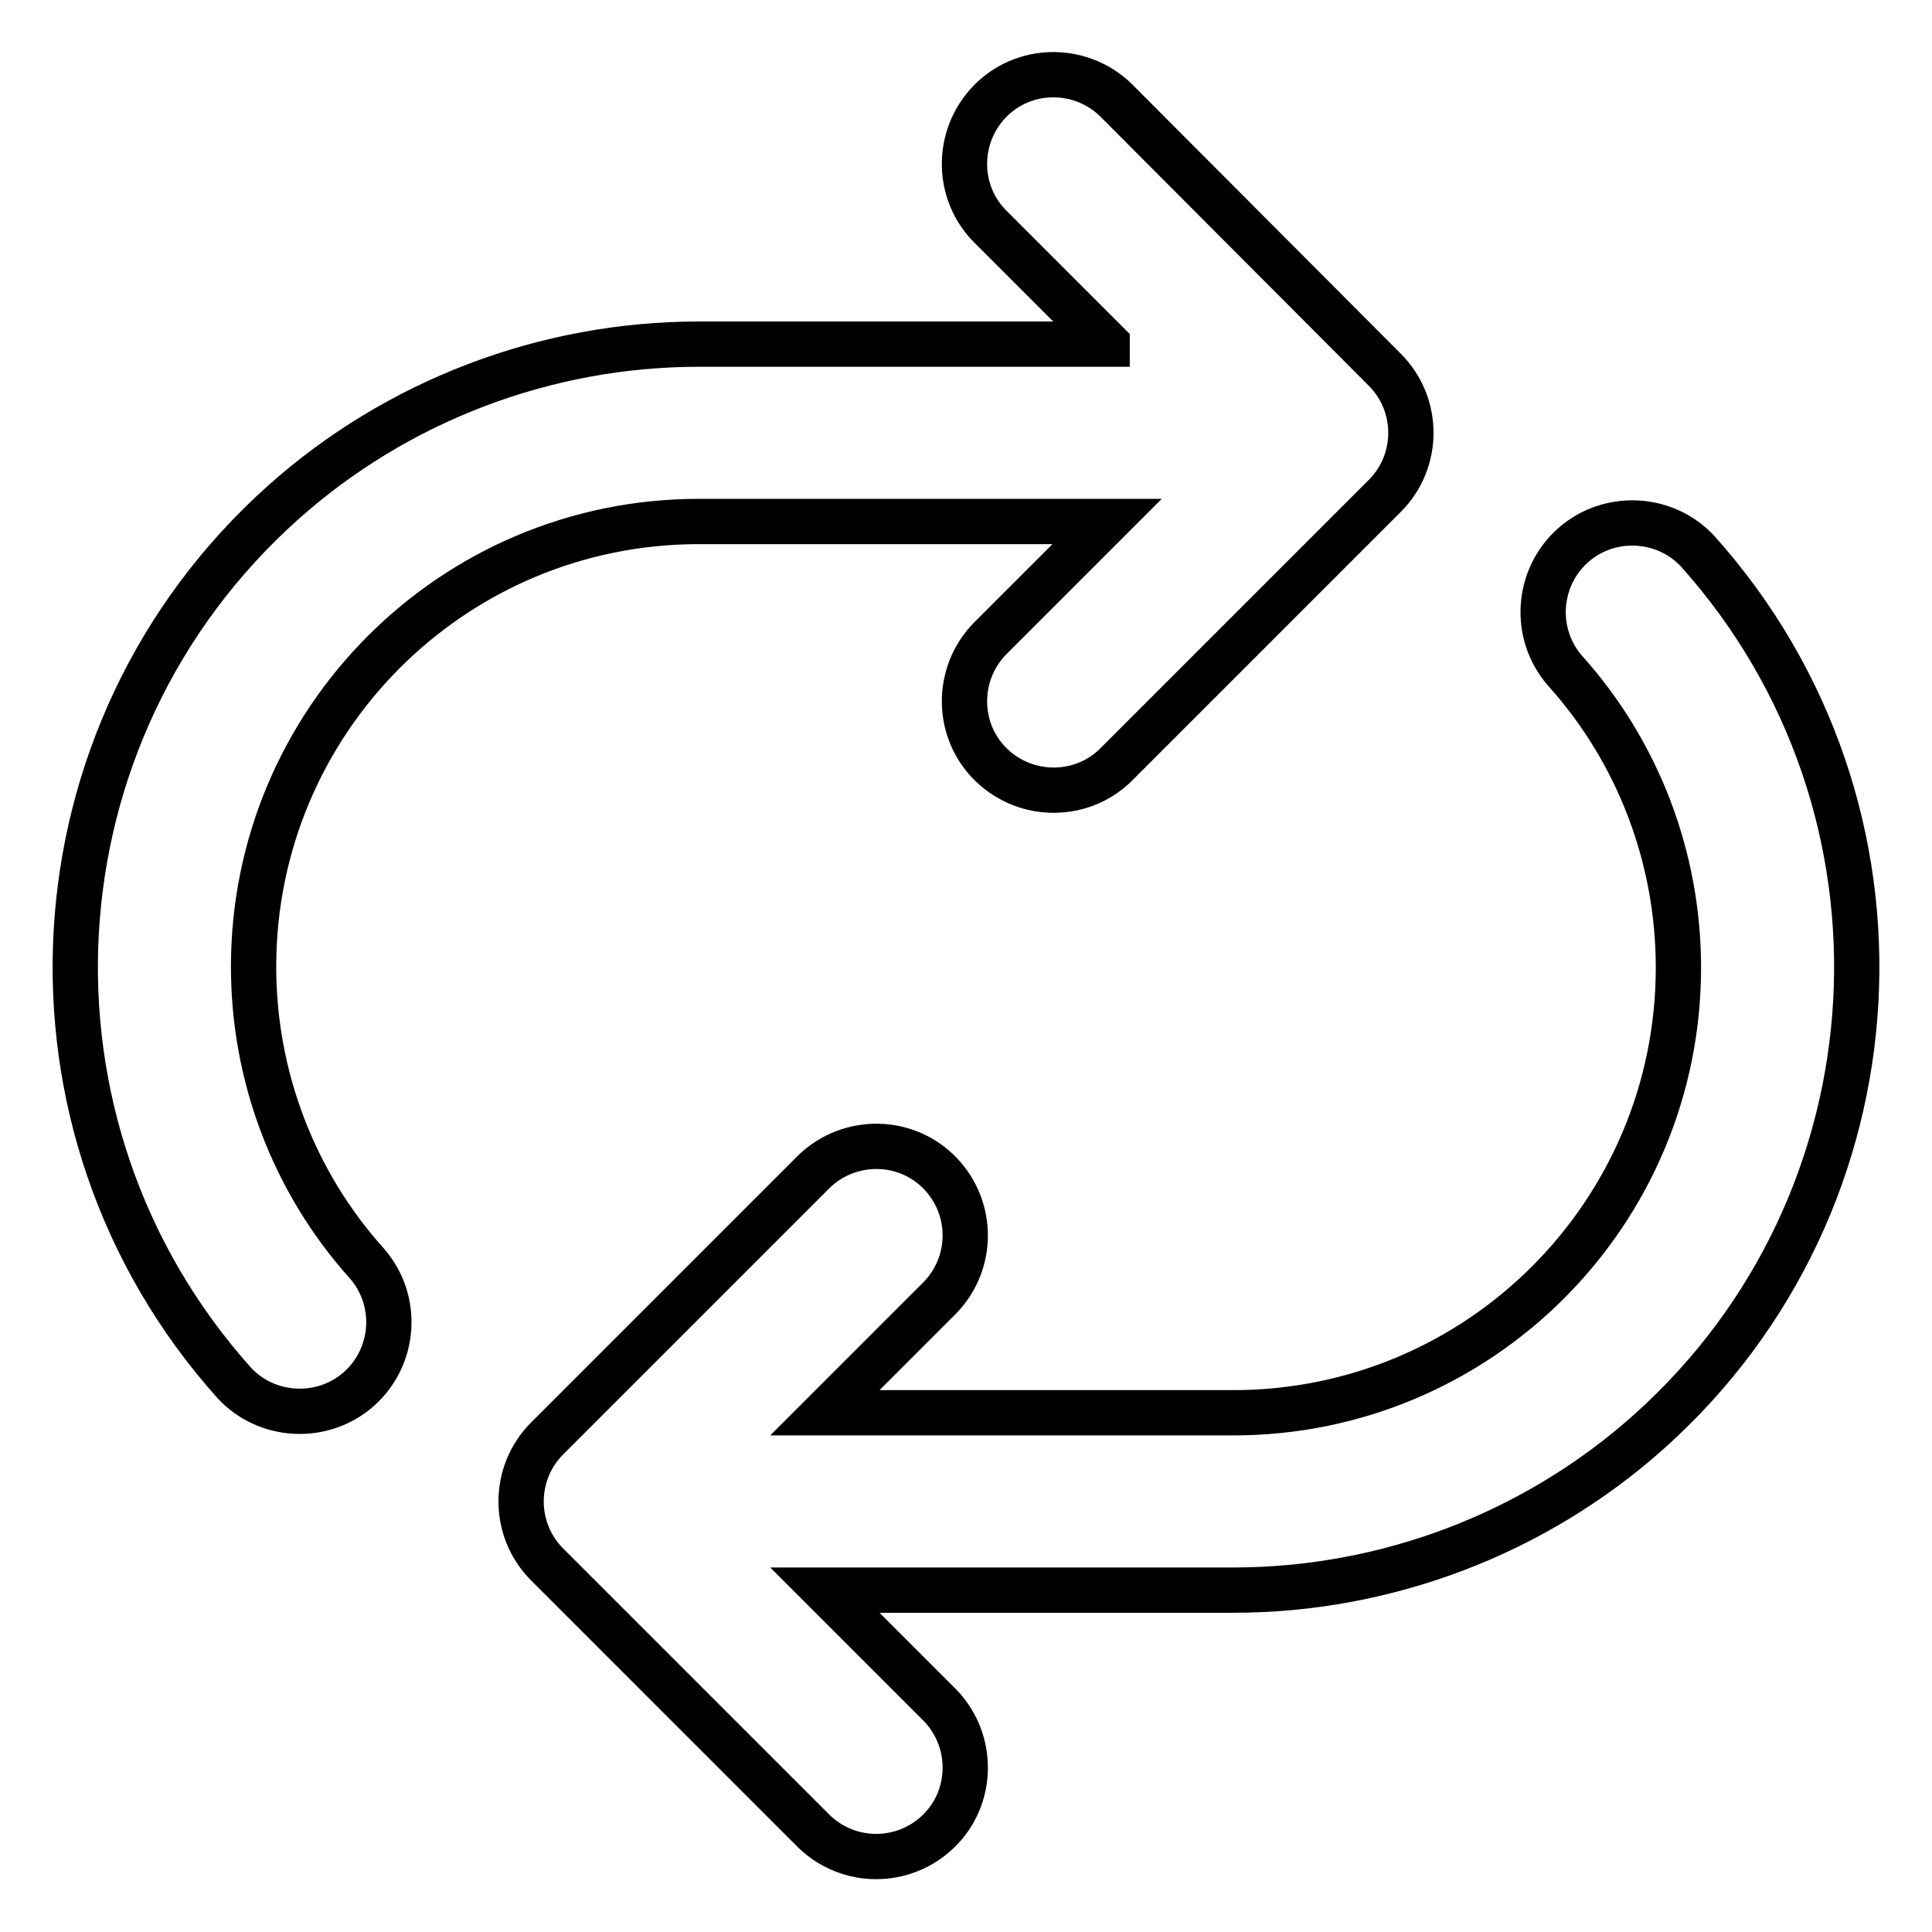 <?xml version="1.0" encoding="utf-8"?>
<!-- Svg Vector Icons : http://www.onlinewebfonts.com/icon -->
<!DOCTYPE svg PUBLIC "-//W3C//DTD SVG 1.1//EN" "http://www.w3.org/Graphics/SVG/1.1/DTD/svg11.dtd">
<svg version="1.1" xmlns="http://www.w3.org/2000/svg" xmlns:xlink="http://www.w3.org/1999/xlink" x="0px" y="0px" viewBox="0 0 256 256" enable-background="new 0 0 256 256" xml:space="preserve">
<g> <path stroke-width="6" fill-opacity="0" stroke="#000000"  d="M109.3,210.7l15.3,15.3c4.5,4.7,4.4,12.2-0.3,16.7c-4.6,4.4-11.8,4.4-16.4,0l-35.4-35.4 c-4.6-4.6-4.6-12.1,0-16.7l35.4-35.4c4.7-4.5,12.2-4.4,16.7,0.3c4.4,4.6,4.4,11.8,0,16.4l-15.3,15.3h54.1c32.6,0,59-26.4,59-59 c0-14.5-5.3-28.5-15-39.3c-4.3-4.9-3.8-12.4,1.1-16.7c4.8-4.2,12.2-3.8,16.5,0.9c30.4,34,27.5,86.2-6.5,116.6 c-15.1,13.5-34.8,21-55.1,21H109.3z M146.7,45.5l-15.3-15.3c-4.7-4.5-4.8-12-0.3-16.7s12-4.8,16.7-0.3c0.1,0.1,0.2,0.2,0.3,0.3 L183.5,49c4.6,4.6,4.6,12.1,0,16.7l-35.4,35.4c-4.5,4.7-12,4.8-16.7,0.3c-4.7-4.5-4.8-12-0.3-16.7c0.1-0.1,0.2-0.2,0.3-0.3 l15.3-15.3H92.6c-32.6,0-59,26.4-59,59c0,14.5,5.3,28.5,15,39.3c4.3,4.9,3.8,12.4-1.1,16.7c-4.8,4.2-12.2,3.8-16.5-0.9 C0.6,149.2,3.5,97,37.5,66.6c15.1-13.5,34.8-21,55.1-21H146.7z"/></g>
</svg>